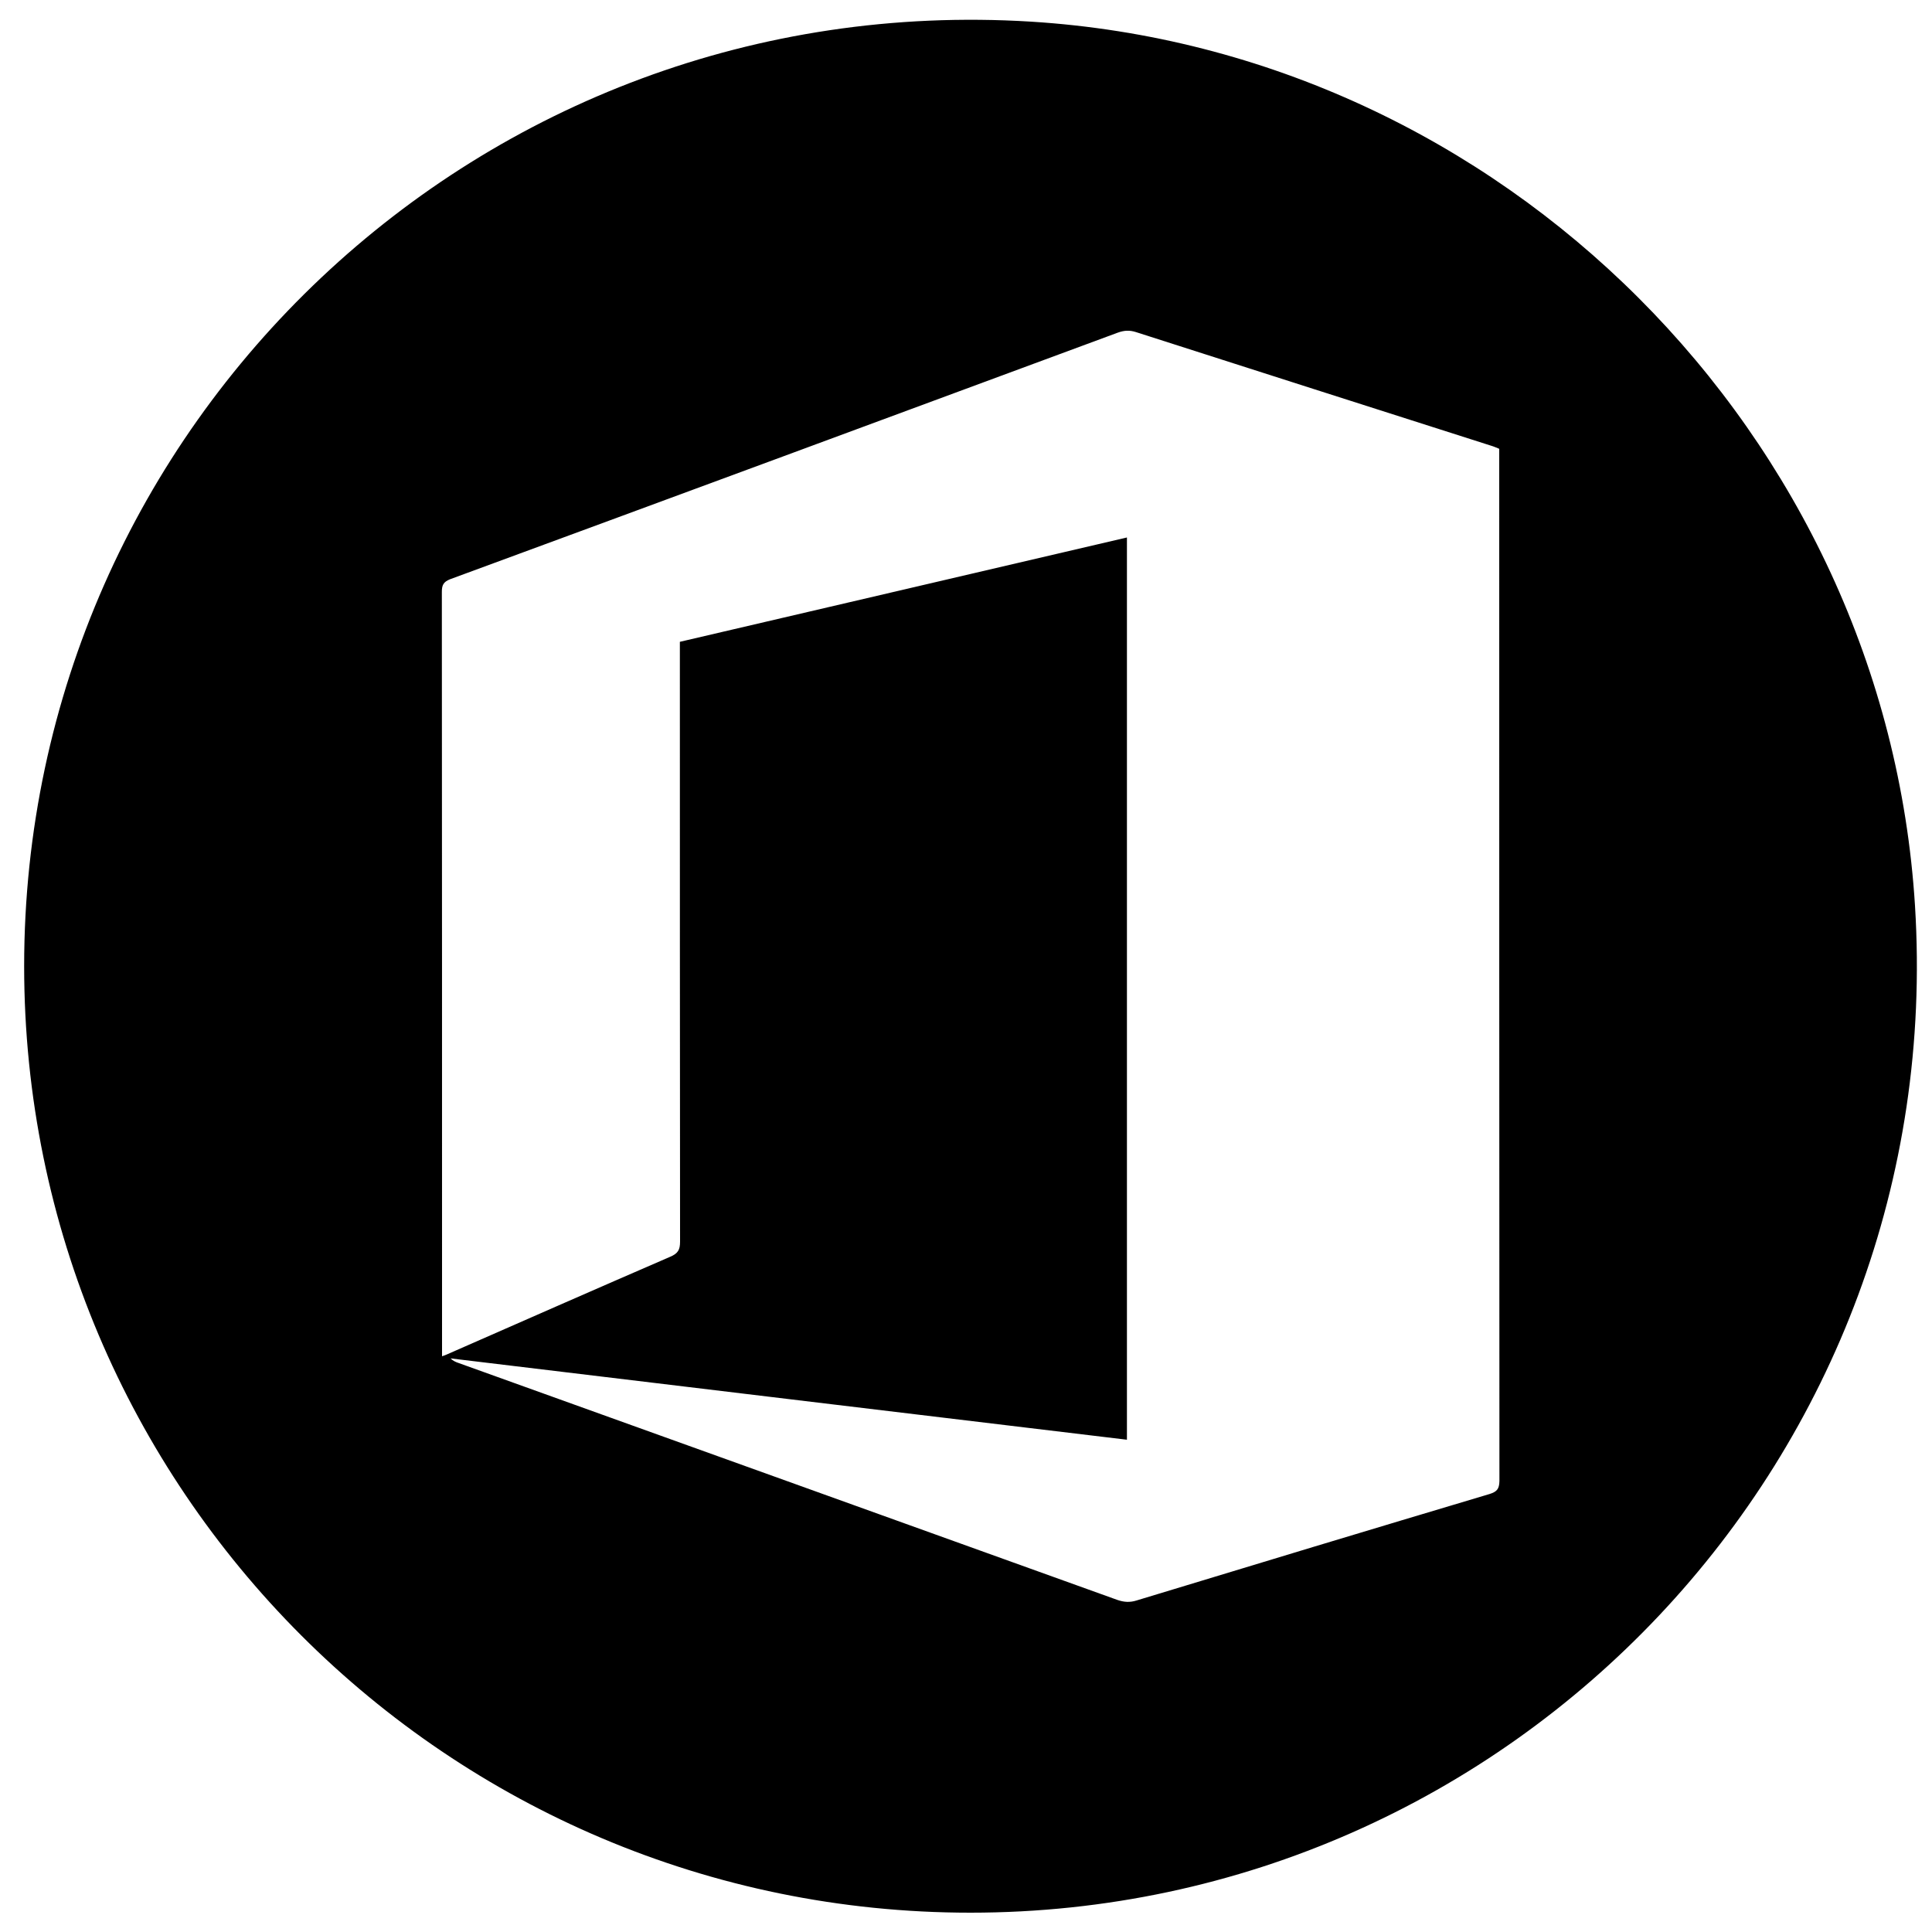 <svg xmlns="http://www.w3.org/2000/svg" xmlns:xlink="http://www.w3.org/1999/xlink" id="Layer_1" x="0px" y="0px" viewBox="0 0 100 100" style="enable-background:new 0 0 100 100;" xml:space="preserve">
<path d="M99.12,46.88C97.6,22.49,77.75,2.64,53.36,1.12C24.89-0.64,1.25,21.92,1.25,50.01C1.25,77.07,23.18,99,50.23,99  C78.32,99,100.89,75.36,99.12,46.88z M77.1,77.33c-6.1,1.82-12.19,3.66-18.27,5.51c-0.35,0.11-0.65,0.09-1-0.03  c-11.36-4.09-22.72-8.17-34.09-12.26c-0.15-0.05-0.29-0.11-0.42-0.24c11.66,1.4,23.31,2.81,35.01,4.21c0-15.57,0-31.11,0-46.7  c-7.71,1.8-15.41,3.6-23.14,5.4c0,0.2,0,0.38,0,0.57c0,10.16,0,20.32,0.01,30.48c0,0.42-0.11,0.61-0.51,0.78  c-3.86,1.67-7.72,3.37-11.57,5.06c-0.06,0.03-0.13,0.05-0.24,0.09c0-0.19,0-0.34,0-0.49c0-13.02,0-26.04-0.01-39.07  c0-0.34,0.07-0.52,0.43-0.66c11.52-4.24,23.04-8.5,34.55-12.76c0.33-0.12,0.61-0.14,0.95-0.03c6.13,1.97,12.25,3.92,18.38,5.88  c0.14,0.04,0.27,0.1,0.42,0.16c0,0.17,0,0.33,0,0.49c0,17.65,0,35.29,0.01,52.94C77.6,77.07,77.48,77.21,77.1,77.33z"></path>
</svg>